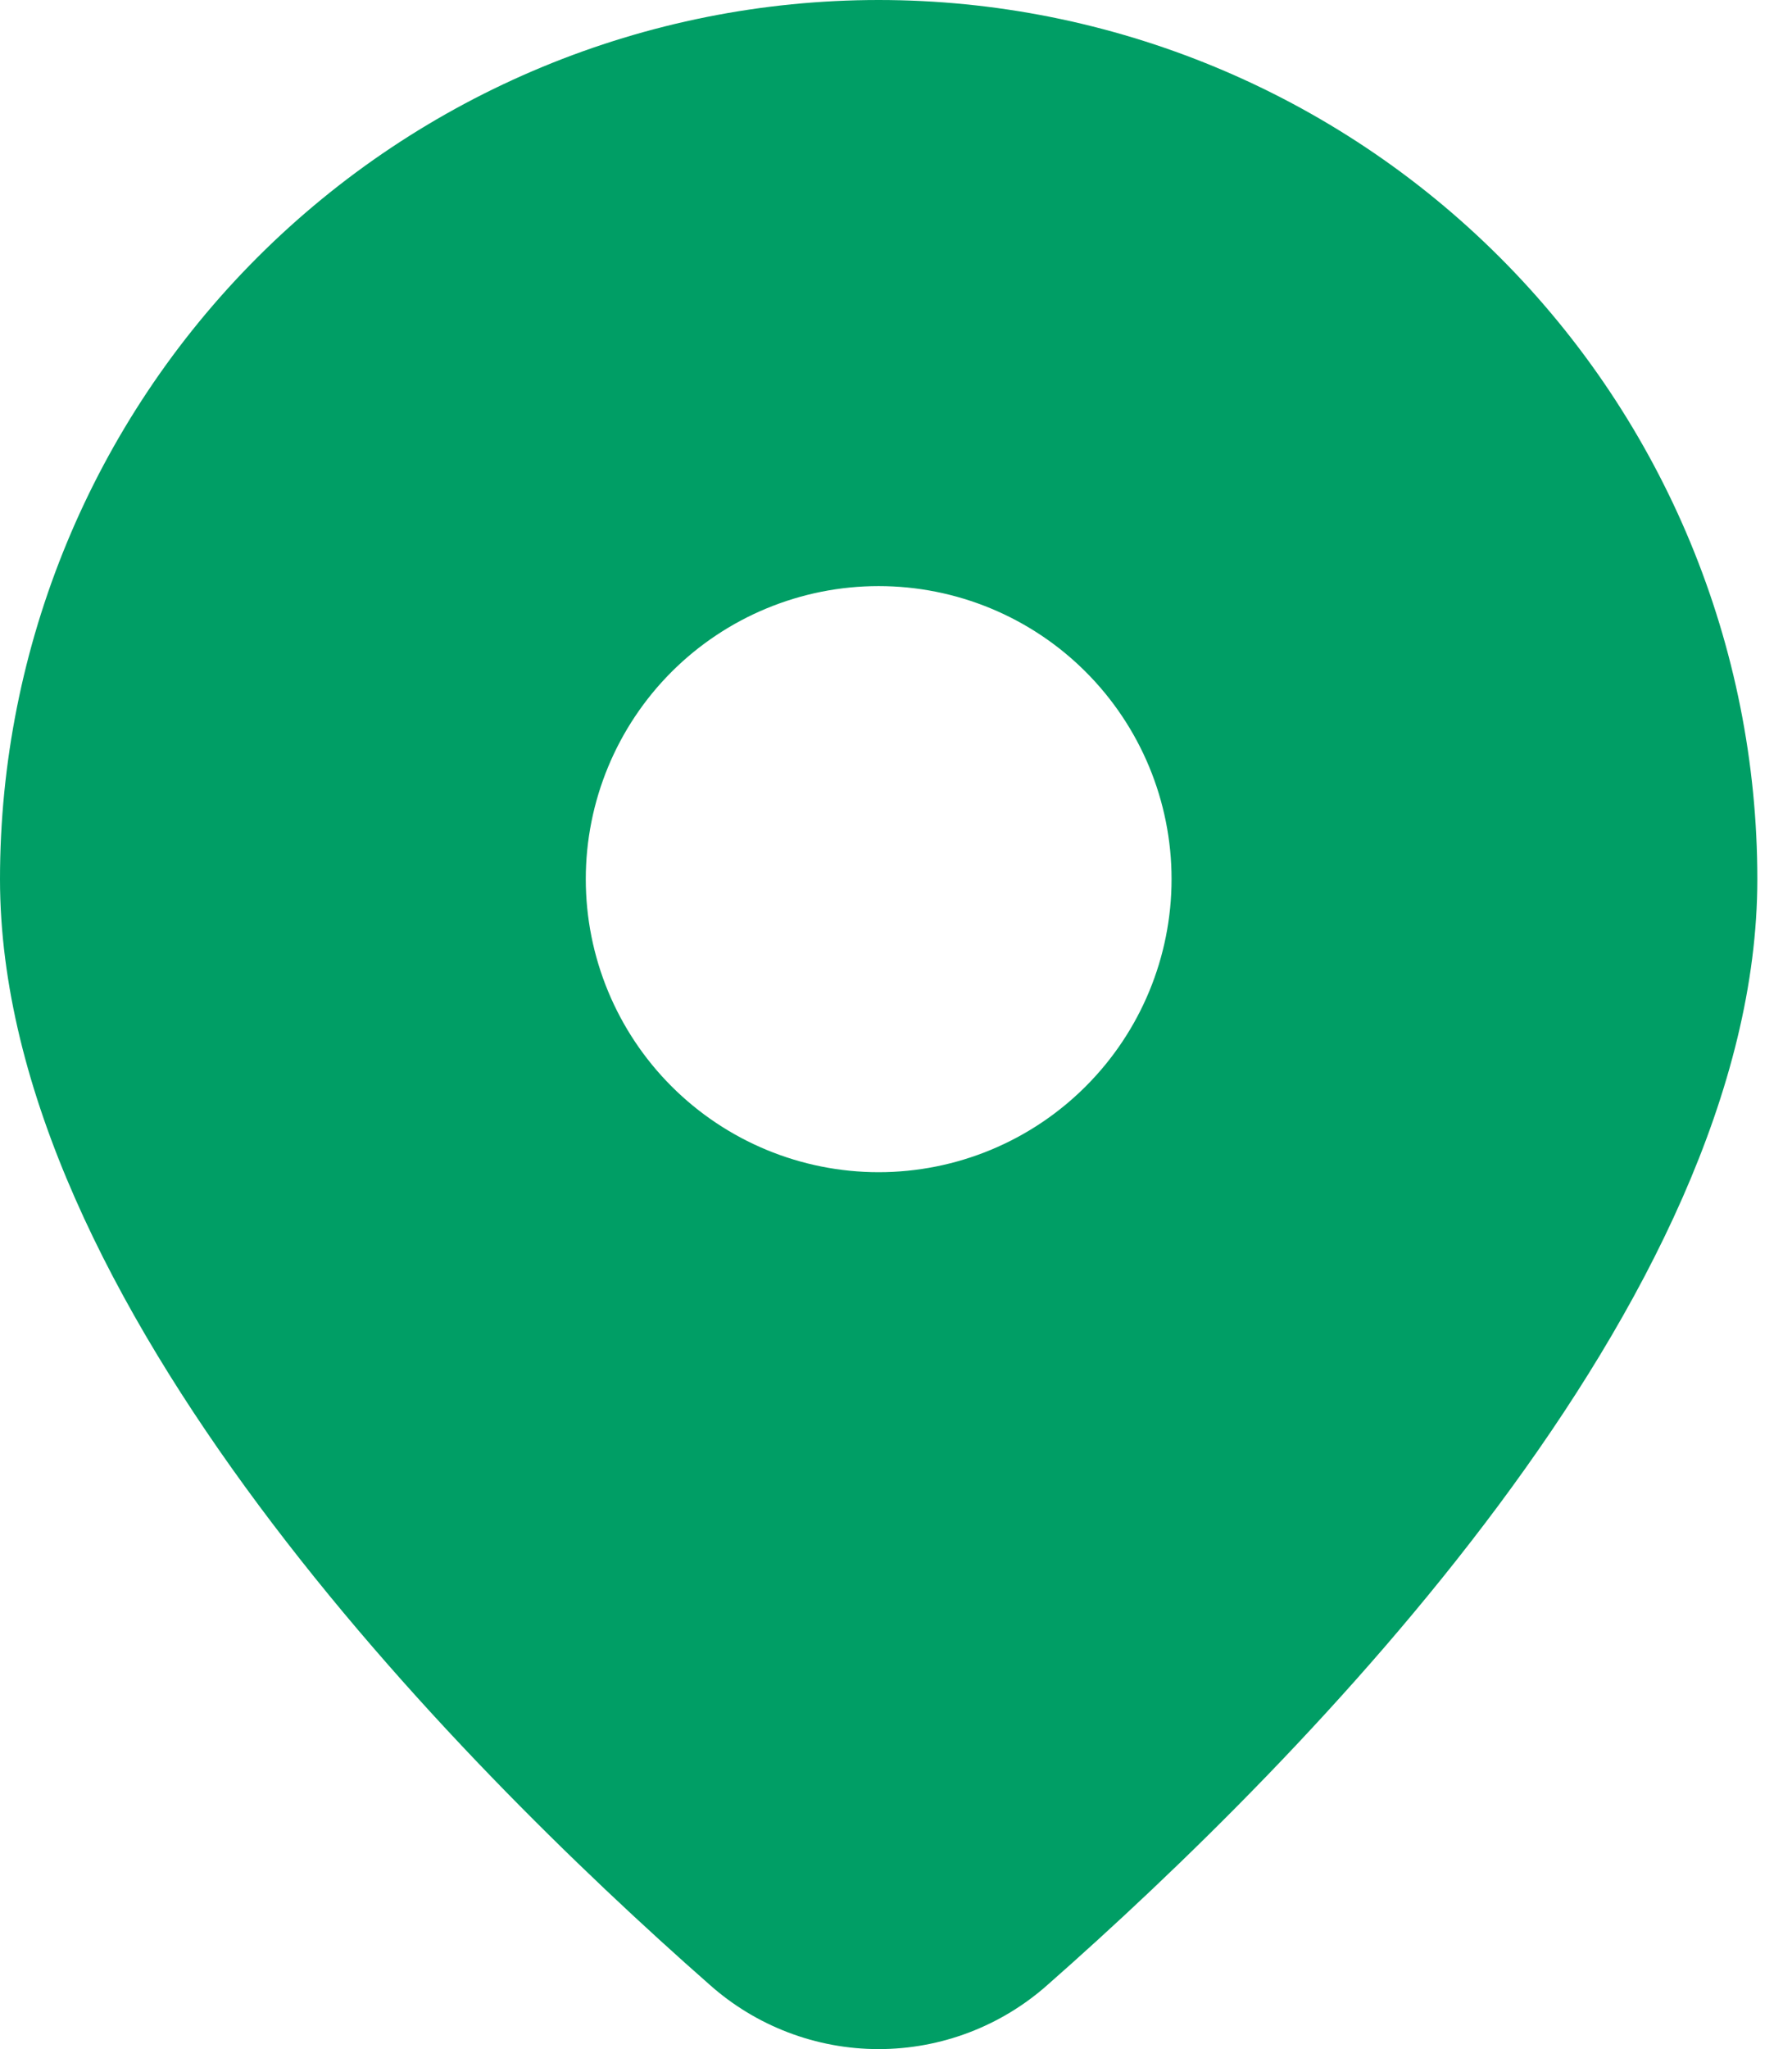 <?xml version="1.0" encoding="UTF-8"?> <svg xmlns="http://www.w3.org/2000/svg" width="35" height="40" viewBox="0 0 35 40" fill="none"><path d="M20.468 38.739C25.453 34.351 34.323 25.387 34.323 17.161C34.323 12.61 32.515 8.245 29.296 5.026C26.078 1.808 21.713 0 17.161 0C12.61 0 8.245 1.808 5.026 5.026C1.808 8.245 6.78224e-08 12.61 0 17.161C0 25.387 8.867 34.351 13.855 38.739C14.765 39.551 15.942 40 17.161 40C18.381 40 19.558 39.551 20.468 38.739ZM11.441 17.161C11.441 15.644 12.044 14.189 13.116 13.116C14.189 12.044 15.644 11.441 17.161 11.441C18.679 11.441 20.134 12.044 21.206 13.116C22.279 14.189 22.882 15.644 22.882 17.161C22.882 18.679 22.279 20.134 21.206 21.206C20.134 22.279 18.679 22.882 17.161 22.882C15.644 22.882 14.189 22.279 13.116 21.206C12.044 20.134 11.441 18.679 11.441 17.161Z" fill="#009E65"></path></svg> 